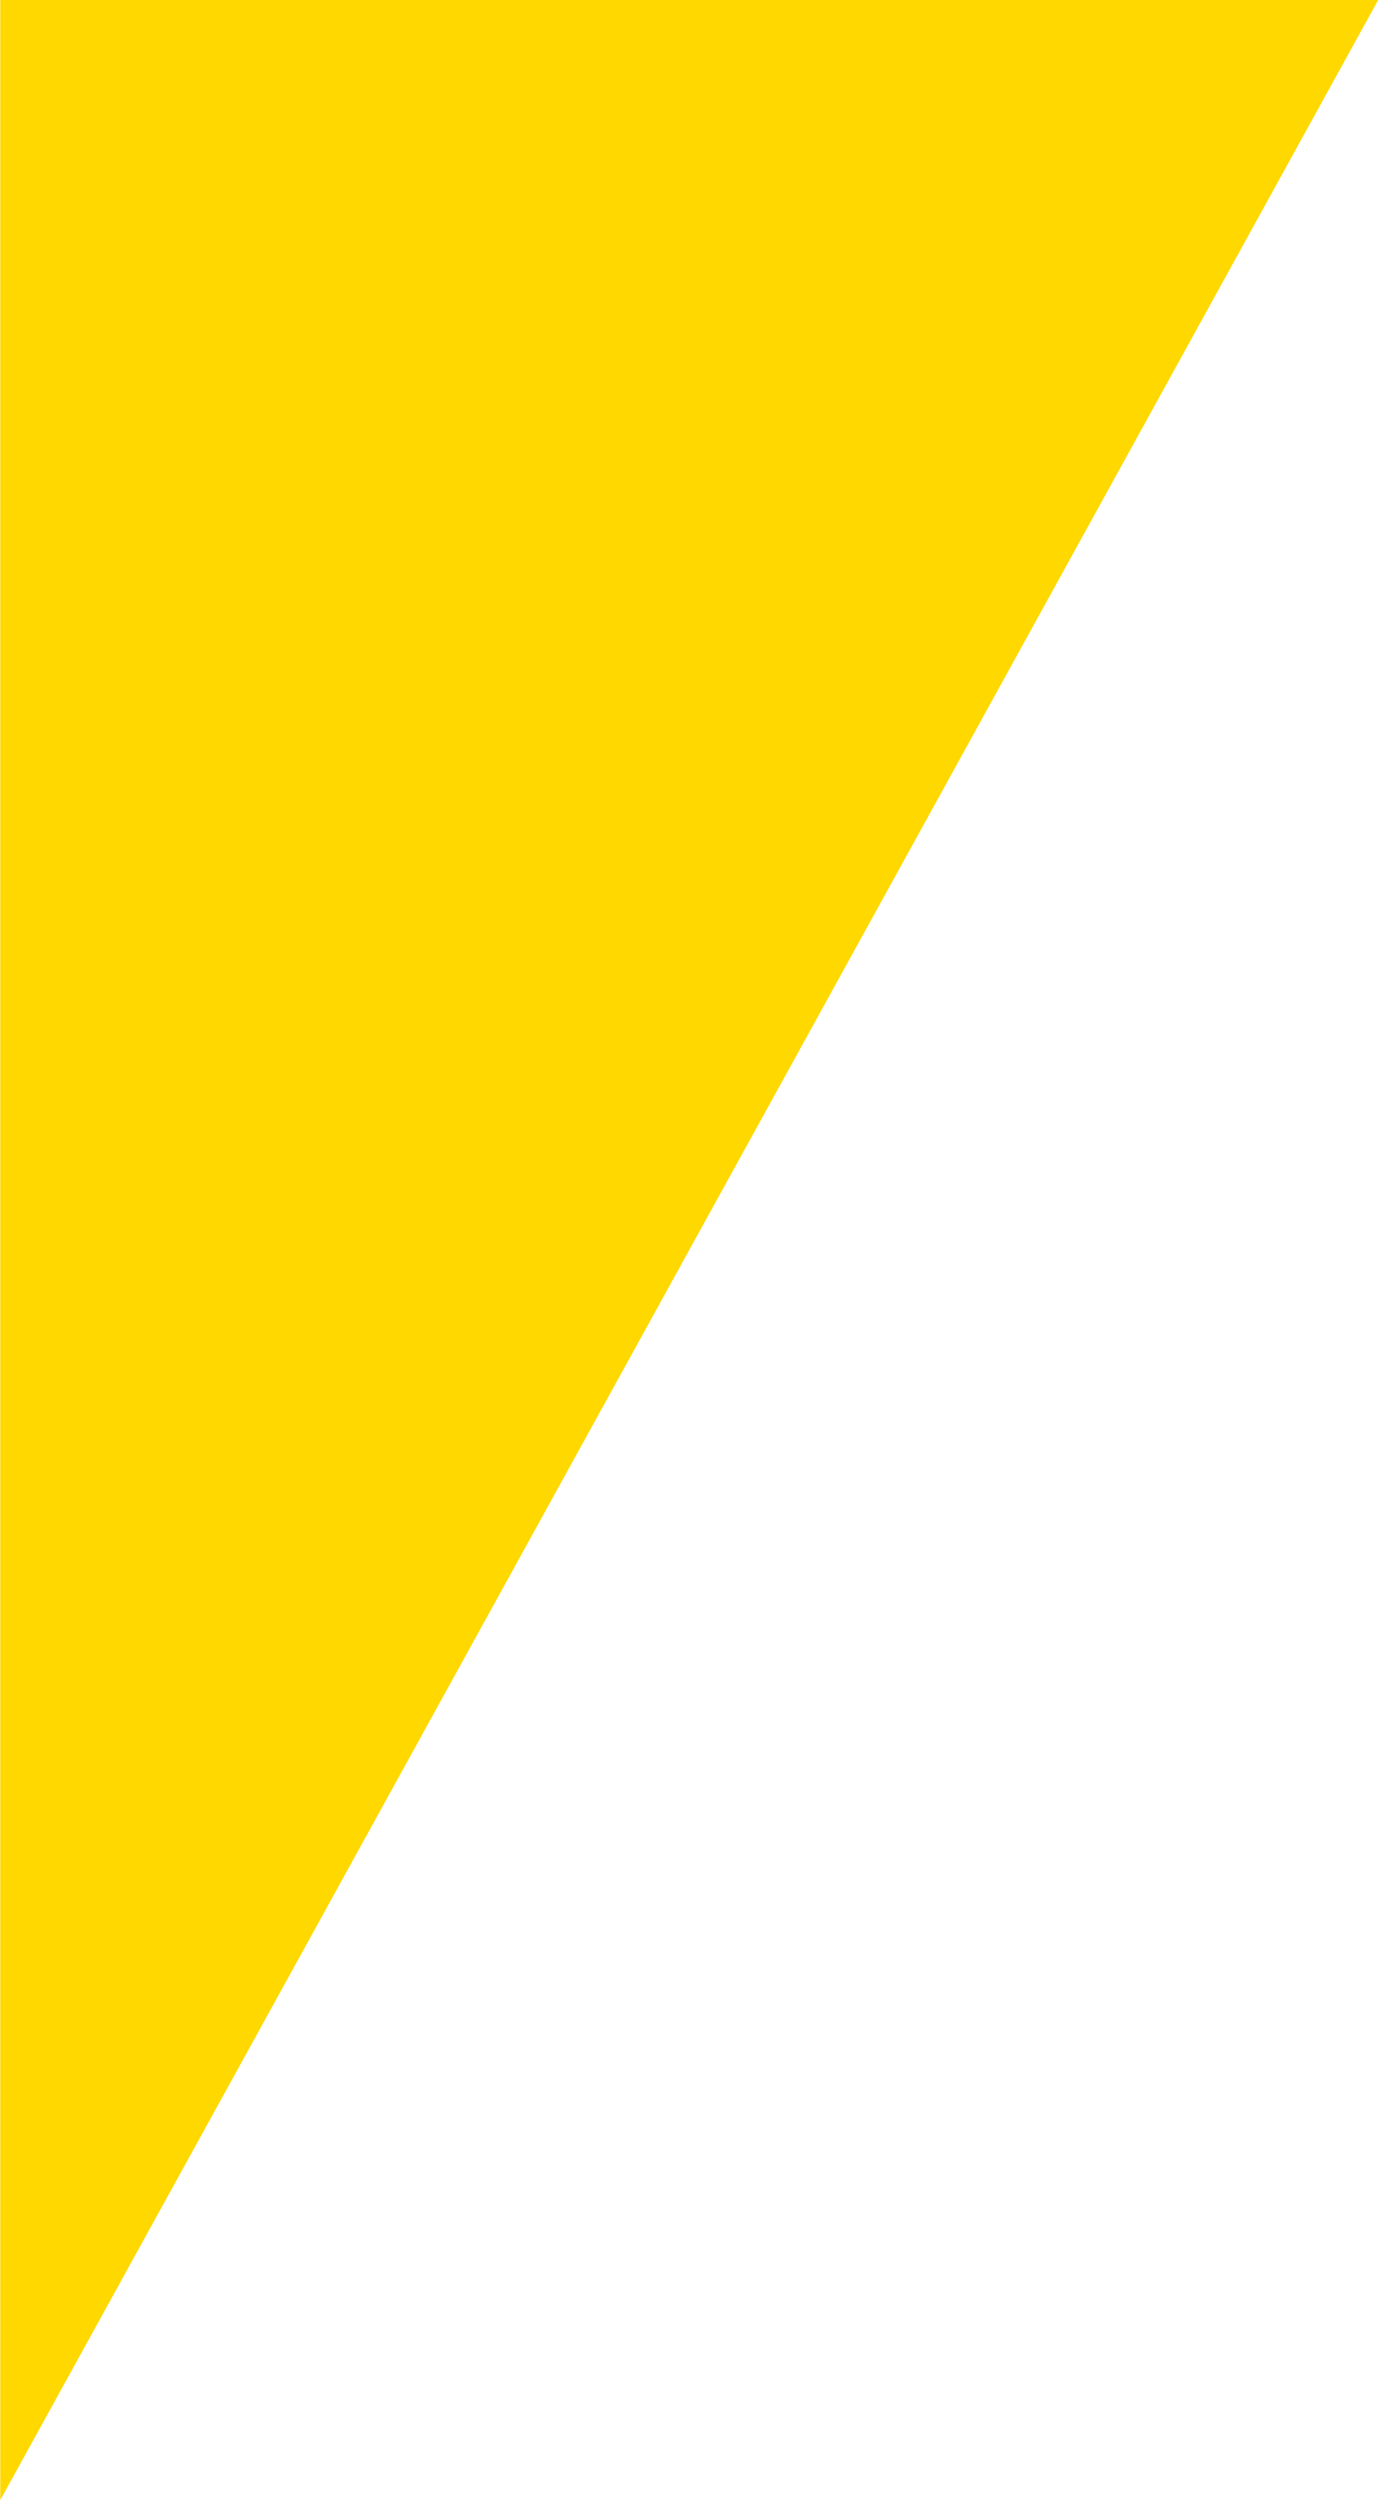 <svg xmlns="http://www.w3.org/2000/svg" width="45.188" height="81.969" viewBox="0 0 45.188 81.969">
  <defs>
    <style>
      .cls-1 {
        fill: #ffd800;
        fill-rule: evenodd;
      }
    </style>
  </defs>
  <path id="Фигура_1_копия_5" data-name="Фигура 1 копия 5" class="cls-1" d="M596.415,0V81.973L641.6,0H596.415Z" transform="translate(-596.406)"/>
</svg>
